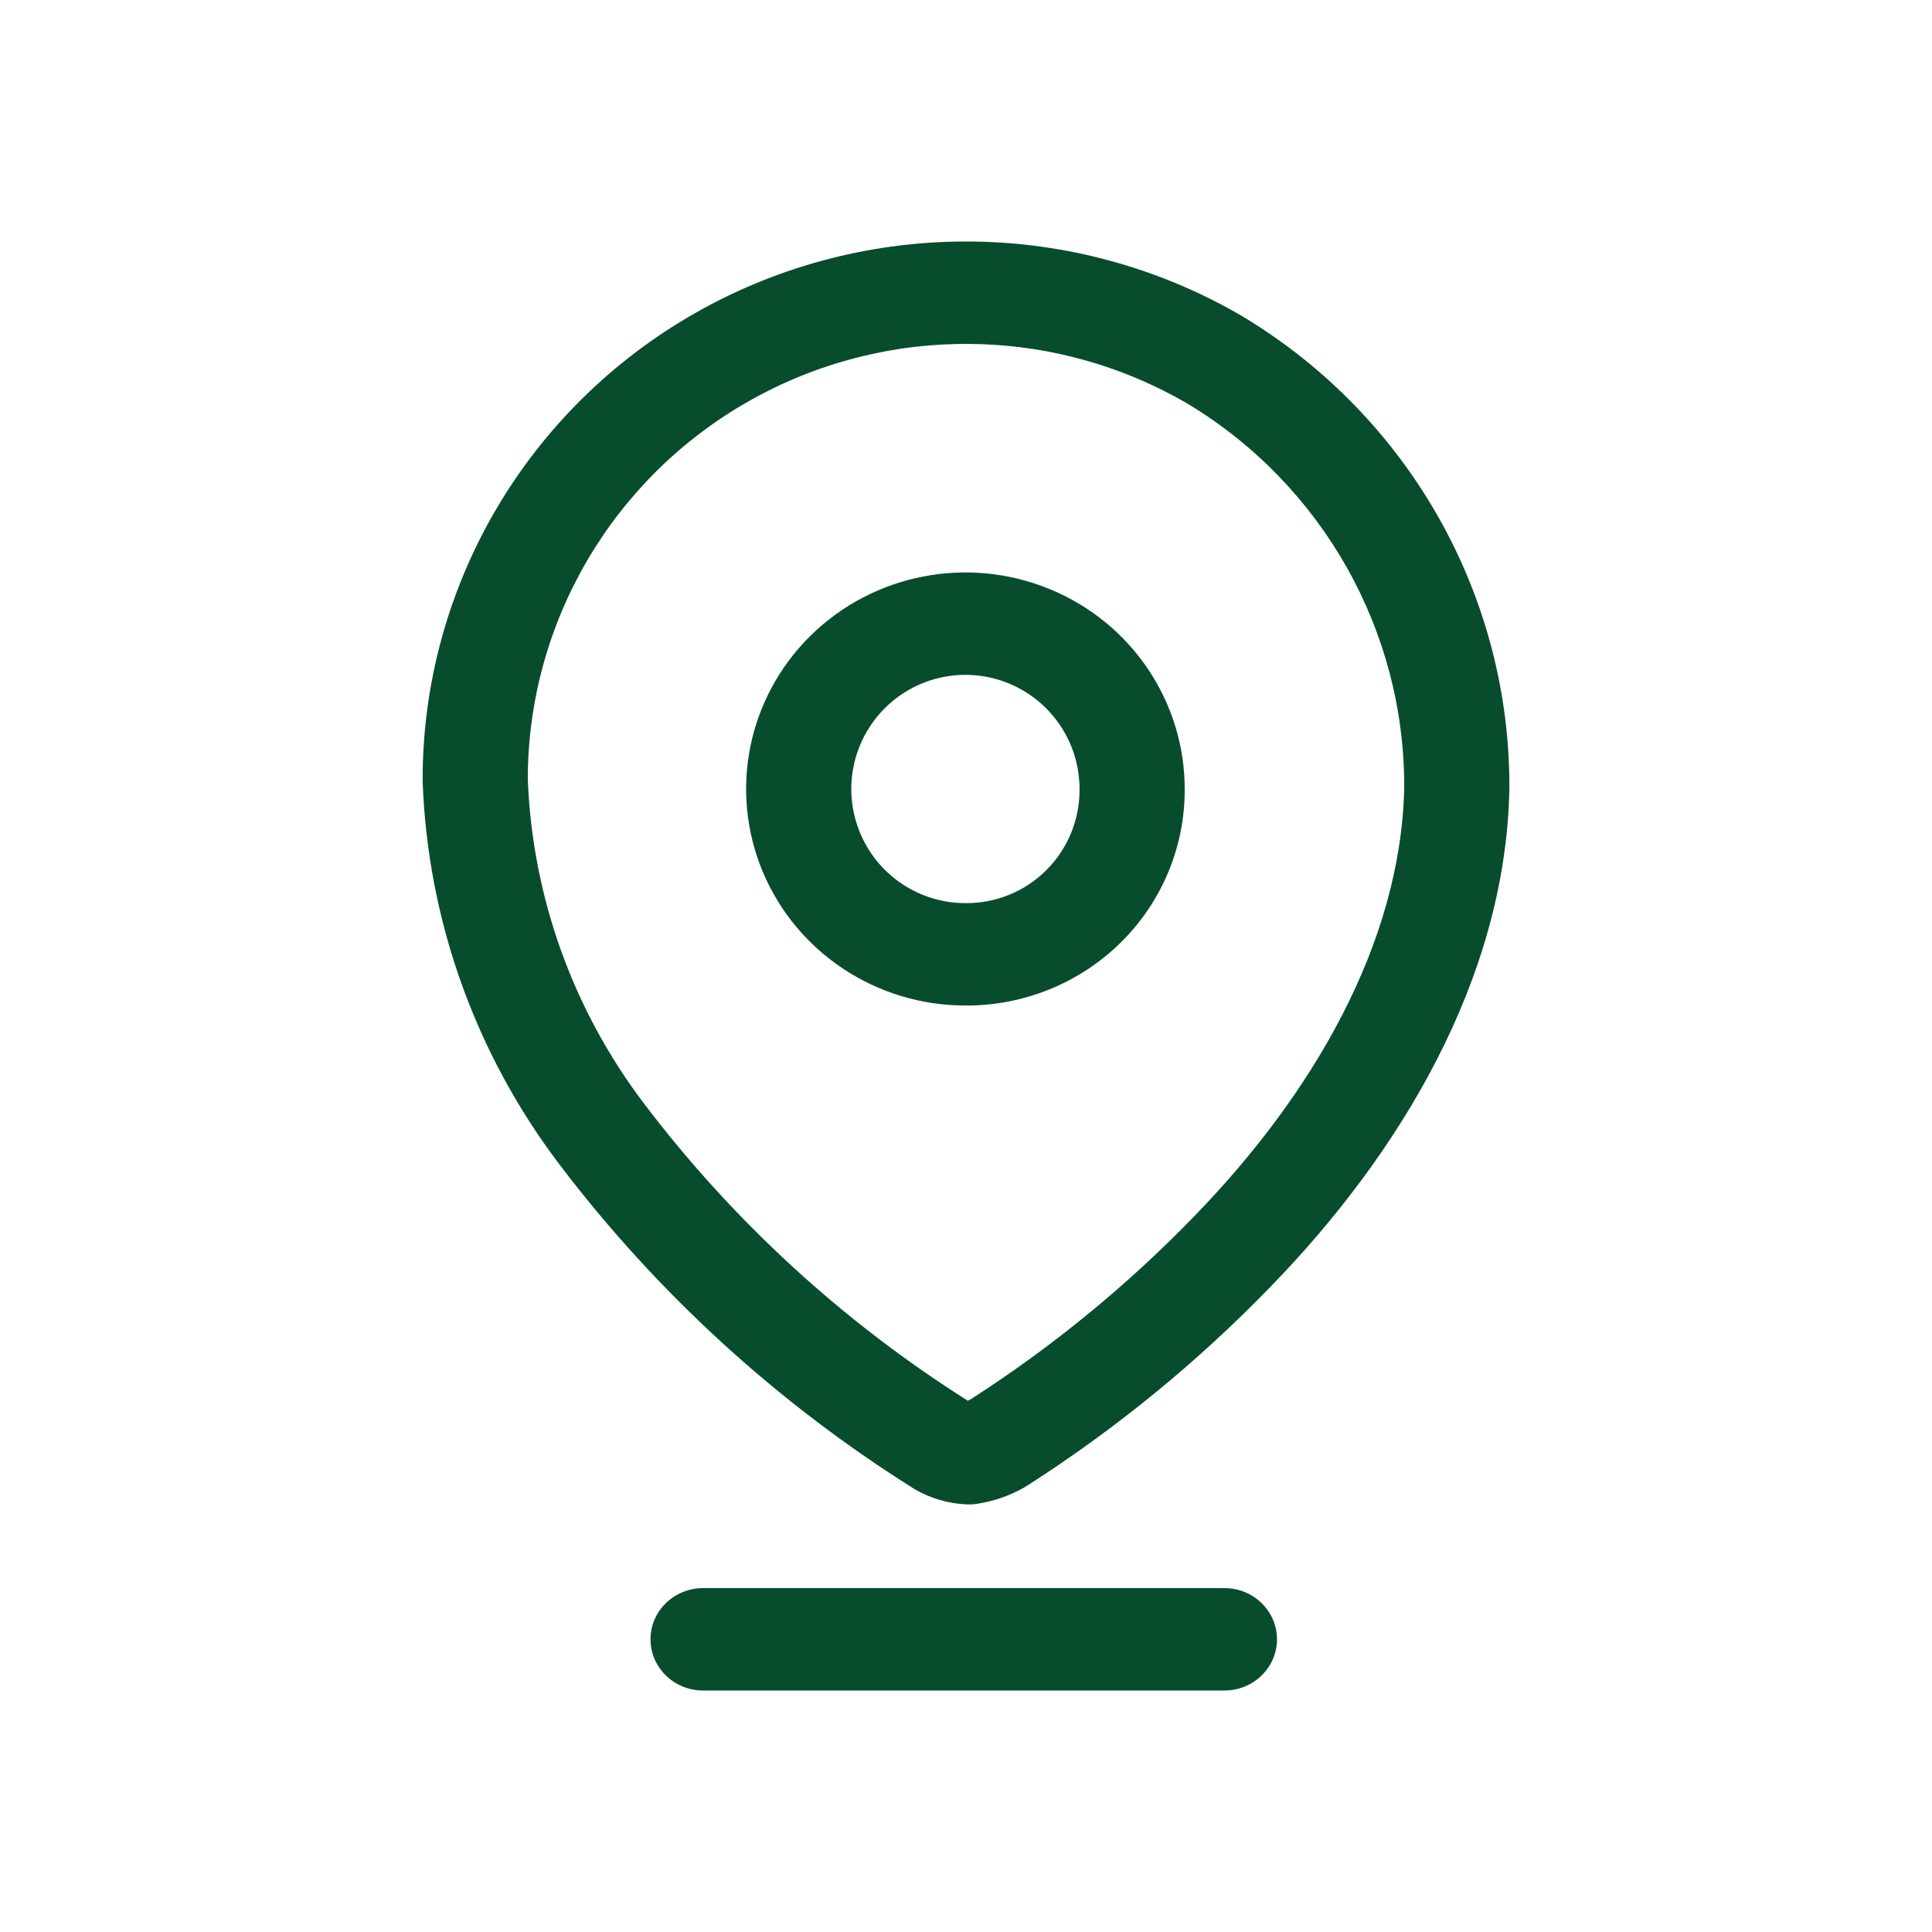 <svg width="120" height="120" viewBox="0 0 120 120" fill="none" xmlns="http://www.w3.org/2000/svg">
<path fill-rule="evenodd" clip-rule="evenodd" d="M77.218 19.675C66.772 13.541 53.801 13.436 43.255 19.402C32.716 25.365 26.243 36.455 26.25 48.433C26.25 48.469 26.251 48.506 26.252 48.542C26.562 57.158 29.537 65.477 34.782 72.369C40.811 80.307 48.238 87.105 56.707 92.431L56.785 92.479C57.769 93.061 58.889 93.392 60.042 93.44C60.256 93.449 60.471 93.438 60.683 93.405C61.708 93.25 62.693 92.91 63.59 92.405C63.643 92.375 63.696 92.344 63.747 92.311C69.29 88.769 74.395 84.596 78.957 79.878C86.85 71.75 93.51 60.904 93.749 49.032L93.75 48.985C93.808 37.055 87.568 25.938 77.255 19.698L77.218 19.675ZM46.537 24.902C55.014 20.106 65.424 20.186 73.826 25.111C82.161 30.164 87.257 39.191 87.218 48.931C87.014 58.593 81.513 67.989 74.208 75.51L74.203 75.516C70.016 79.846 65.336 83.677 60.258 86.933C60.21 86.958 60.161 86.98 60.111 87.001C52.366 82.106 45.565 75.87 40.035 68.588C35.592 62.752 33.057 55.694 32.782 48.375C32.796 38.646 38.062 29.697 46.537 24.902ZM54.982 43.963C57.018 41.951 60.05 41.369 62.674 42.455C65.307 43.545 67.062 46.127 67.052 49.031V49.053C67.059 50.946 66.301 52.751 64.967 54.069C63.635 55.386 61.841 56.108 59.987 56.095L59.964 56.095C57.13 56.095 54.532 54.399 53.421 51.732C52.306 49.056 52.935 45.986 54.982 43.963ZM65.229 36.602C60.116 34.486 54.23 35.644 50.328 39.5C46.437 43.346 45.281 49.115 47.367 54.123C49.456 59.135 54.408 62.45 59.952 62.455C63.586 62.477 67.065 61.058 69.621 58.533C72.174 56.01 73.594 52.591 73.584 49.042C73.599 43.636 70.328 38.712 65.229 36.602ZM76.05 98.64C77.854 98.64 79.316 100.064 79.316 101.82C79.316 103.577 77.854 105 76.05 105H43.67C41.866 105 40.404 103.577 40.404 101.82C40.404 100.064 41.866 98.64 43.67 98.64H76.05Z" fill="#084C2E"/>
</svg>

